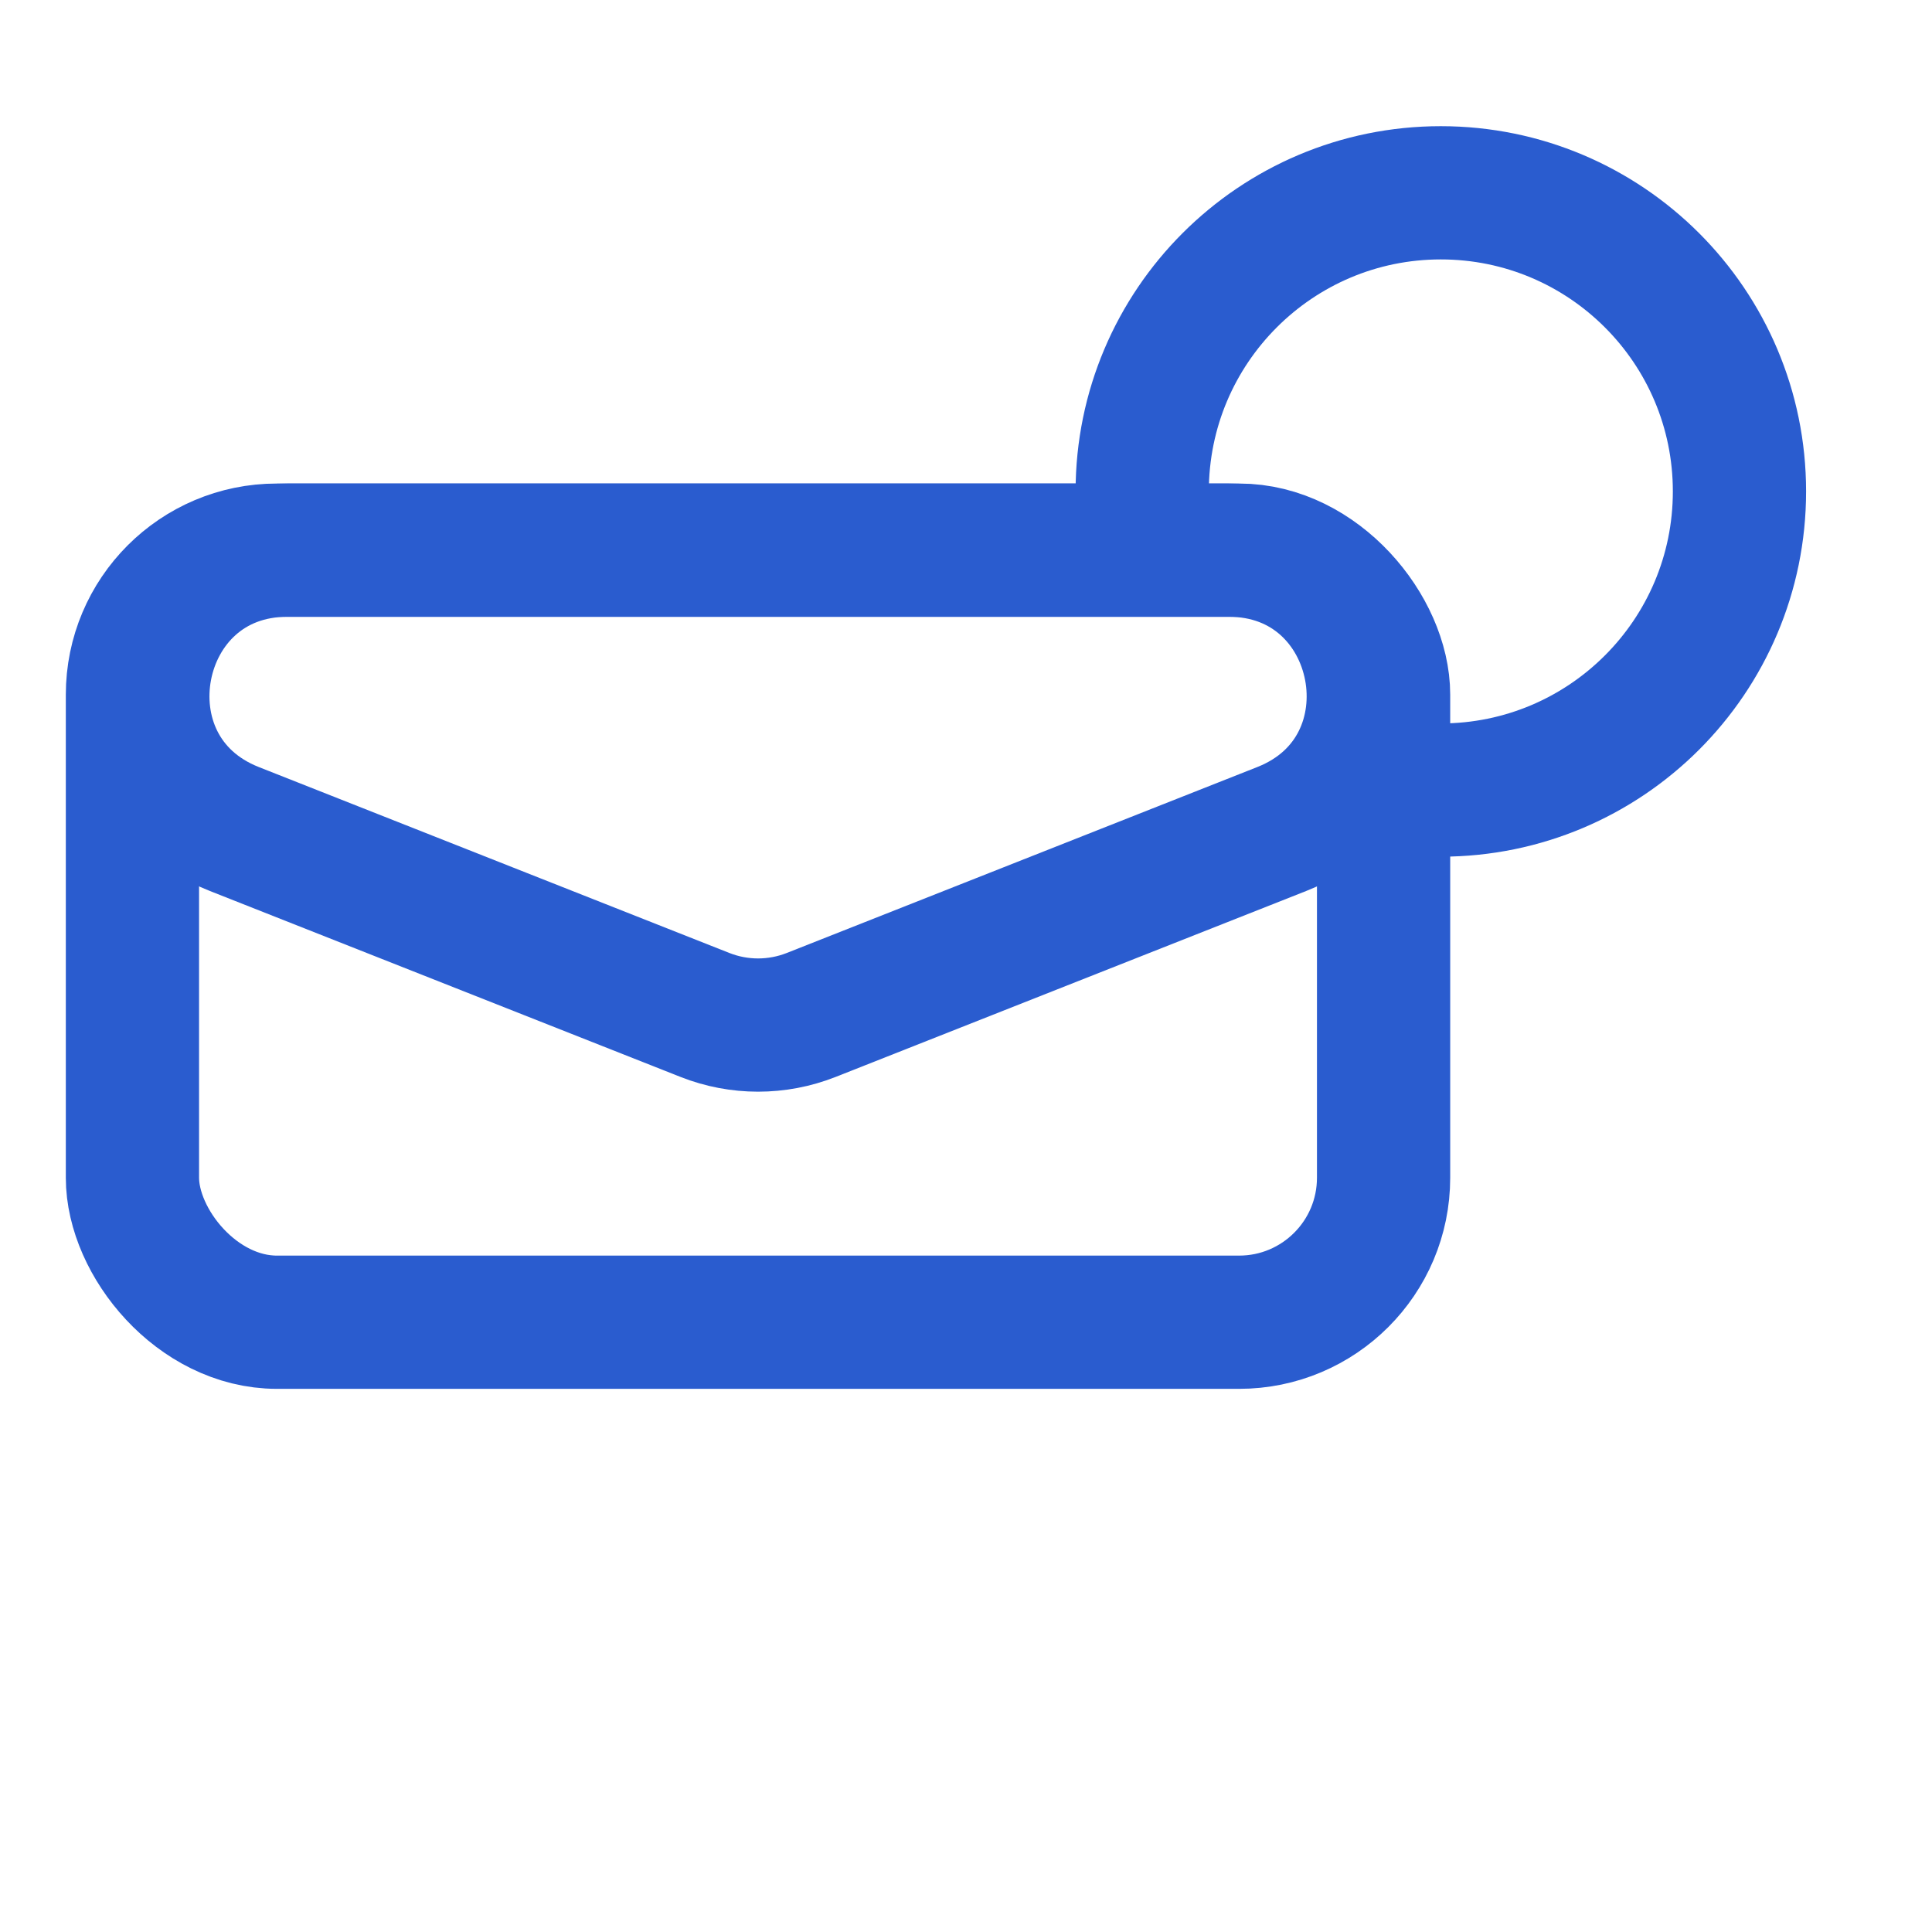 <svg width="29" height="29" viewBox="0 0 29 29" fill="none" xmlns="http://www.w3.org/2000/svg">
<g clip-path="url(#clip0_52_9100)">
<rect x="1.988" y="8.258" width="18.78" height="11.589" rx="2.169" stroke="#2A5CCF" stroke-width="2"/>
<path d="M3.518 12.444C1.293 11.565 1.922 8.258 4.315 8.258H18.442C20.835 8.258 21.465 11.565 19.239 12.444L12.176 15.235C11.664 15.437 11.094 15.437 10.582 15.235L3.518 12.444Z" stroke="#2A5CCF" stroke-width="2"/>
<path d="M21.627 11.859C24.103 11.859 26.11 9.852 26.11 7.376C26.11 4.901 24.103 2.894 21.627 2.894C19.152 2.894 17.145 4.901 17.145 7.376" stroke="#2A5CCF" stroke-width="2"/>
</g>
<defs>
<clipPath id="clip0_52_9100">
<rect width="28" height="28" fill="white" transform="translate(0.023 0.75)"/>
</clipPath>
</defs>
</svg>
